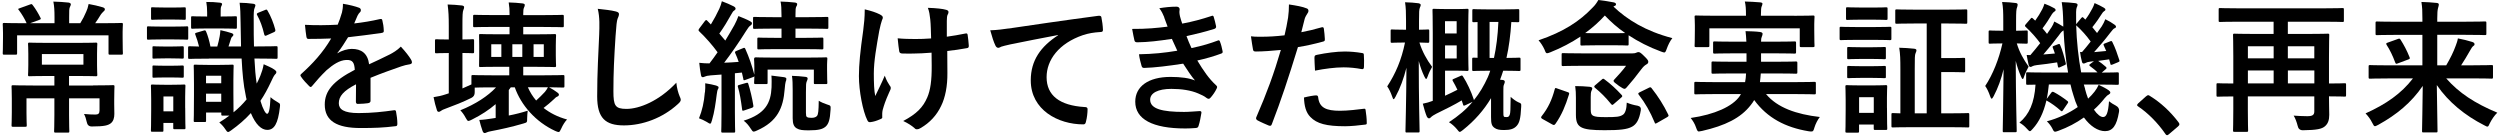 <svg width="562" height="31" fill="none" xmlns="http://www.w3.org/2000/svg"><g clip-path="url(#a)"><path d="M6.785 5.22H12.255V3.91C12.255 2.34 12.195 1.41 11.995 0.36C13.175 0.39 14.335 0.46 15.415 0.58C15.705 0.61 15.925 0.8 15.925 0.93C15.925 1.19 15.795 1.38 15.705 1.6C15.545 1.98 15.545 2.43 15.545 3.84V5.22H18.045C18.625 4.29 19.005 3.52 19.385 2.63C19.605 2.18 19.765 1.67 19.925 0.9C20.985 1.09 22.165 1.35 23.095 1.64C23.385 1.74 23.575 1.86 23.575 2.09C23.575 2.32 23.415 2.47 23.225 2.63C23.005 2.85 22.805 3.05 22.645 3.3C22.165 4.07 21.845 4.61 21.395 5.22H23.055C26.035 5.22 27.085 5.16 27.275 5.16C27.595 5.16 27.625 5.19 27.625 5.51C27.625 5.7 27.565 6.28 27.565 7.14V8.39C27.565 11.21 27.625 11.75 27.625 11.94C27.625 12.26 27.595 12.29 27.275 12.29H24.775C24.425 12.29 24.395 12.26 24.395 11.94V7.94H3.845V11.91C3.845 12.26 3.815 12.29 3.495 12.29H0.965C0.645 12.29 0.615 12.26 0.615 11.91C0.615 11.72 0.675 11.21 0.675 8.39V7.4C0.675 6.28 0.615 5.7 0.615 5.51C0.615 5.19 0.645 5.16 0.965 5.16C1.185 5.16 2.245 5.22 5.185 5.22H5.985C5.565 4.26 4.895 3.14 4.285 2.34C4.155 2.18 4.095 2.12 4.095 2.05C4.095 1.95 4.225 1.92 4.475 1.83L6.775 1C7.155 0.87 7.155 0.9 7.385 1.19C8.025 2.02 8.665 3.11 9.085 3.97C9.245 4.26 9.215 4.32 8.795 4.48L6.775 5.22H6.785ZM20.935 19.2C24.075 19.2 25.195 19.14 25.355 19.14C25.705 19.14 25.735 19.17 25.735 19.49C25.735 19.68 25.675 20.58 25.675 22.47V23.37C25.675 24.2 25.705 24.94 25.705 25.61C25.705 26.44 25.515 27.21 24.935 27.69C24.325 28.17 23.525 28.43 20.675 28.43C20.015 28.45 19.622 28.11 19.495 27.41C19.365 26.77 19.175 26.16 18.885 25.62C19.905 25.72 20.705 25.75 21.445 25.75C22.085 25.75 22.375 25.53 22.375 24.82V22.1H15.525V25.88C15.525 28.22 15.585 29.3 15.585 29.46C15.585 29.78 15.555 29.81 15.235 29.81H12.515C12.195 29.81 12.165 29.78 12.165 29.46C12.165 29.27 12.225 28.21 12.225 25.88V22.1H5.955V25.4C5.955 27.13 6.015 27.93 6.015 28.12C6.015 28.47 5.985 28.5 5.665 28.5H2.945C2.625 28.5 2.595 28.47 2.595 28.12C2.595 27.93 2.655 27.1 2.655 25.21V22.2C2.655 20.41 2.595 19.7 2.595 19.51C2.595 19.19 2.625 19.16 2.945 19.16C3.135 19.16 4.255 19.22 7.395 19.22H12.225V17.08H10.685C7.835 17.08 6.845 17.14 6.655 17.14C6.335 17.14 6.305 17.11 6.305 16.79C6.305 16.6 6.365 16.05 6.365 14.61V12.11C6.365 10.64 6.305 10.16 6.305 9.93C6.305 9.61 6.335 9.58 6.655 9.58C6.845 9.58 7.835 9.64 10.685 9.64H17.465C20.315 9.64 21.305 9.58 21.525 9.58C21.845 9.58 21.875 9.61 21.875 9.93C21.875 10.12 21.815 10.63 21.815 12.11V14.61C21.815 16.05 21.875 16.59 21.875 16.79C21.875 17.11 21.845 17.14 21.525 17.14C21.305 17.14 20.305 17.08 17.465 17.08H15.515V19.22H20.925L20.935 19.2ZM18.755 12.16H9.415V14.53H18.755V12.16Z" fill="black"/><path d="M38.825 5.98C41.065 5.98 41.835 5.92 41.995 5.92C42.285 5.92 42.315 5.95 42.315 6.27V8.54C42.315 8.89 42.285 8.92 41.995 8.92C41.835 8.92 41.065 8.86 38.825 8.86H36.525C34.255 8.86 33.545 8.92 33.355 8.92C33.065 8.92 33.035 8.89 33.035 8.54V6.27C33.035 5.95 33.065 5.92 33.355 5.92C33.545 5.92 34.255 5.98 36.525 5.98H38.825ZM41.635 24.25C41.635 27.8 41.695 28.5 41.695 28.7C41.695 29.02 41.665 29.05 41.345 29.05H39.295C38.975 29.05 38.945 29.02 38.945 28.7V27.64H36.735V29.3C36.735 29.59 36.705 29.62 36.385 29.62H34.305C33.955 29.62 33.925 29.59 33.925 29.3C33.925 29.08 33.985 28.34 33.985 24.63V22.36C33.985 20.34 33.925 19.58 33.925 19.35C33.925 19.03 33.955 19 34.305 19C34.495 19 35.165 19.06 37.215 19.06H38.395C40.445 19.06 41.115 19 41.335 19C41.655 19 41.685 19.03 41.685 19.35C41.685 19.54 41.625 20.31 41.625 21.81V24.24L41.635 24.25ZM38.725 1.7C40.615 1.7 41.225 1.64 41.415 1.64C41.735 1.64 41.765 1.67 41.765 1.99V4.1C41.765 4.42 41.735 4.45 41.415 4.45C41.225 4.45 40.615 4.39 38.725 4.39H36.995C35.075 4.39 34.465 4.45 34.275 4.45C33.985 4.45 33.955 4.42 33.955 4.1V1.98C33.955 1.66 33.985 1.63 34.275 1.63C34.465 1.63 35.075 1.69 36.995 1.69H38.725V1.7ZM38.435 10.46C40.225 10.46 40.775 10.4 40.935 10.4C41.285 10.4 41.315 10.43 41.315 10.75V12.83C41.315 13.15 41.285 13.18 40.935 13.18C40.775 13.18 40.235 13.12 38.435 13.12H37.125C35.305 13.12 34.755 13.18 34.595 13.18C34.275 13.18 34.275 13.15 34.275 12.83V10.75C34.275 10.43 34.275 10.4 34.595 10.4C34.755 10.4 35.295 10.46 37.125 10.46H38.435ZM38.435 14.78C40.225 14.78 40.775 14.72 40.935 14.72C41.285 14.72 41.315 14.75 41.315 15.07V17.12C41.315 17.44 41.285 17.47 40.935 17.47C40.775 17.47 40.235 17.41 38.435 17.41H37.125C35.305 17.41 34.755 17.47 34.595 17.47C34.275 17.47 34.275 17.44 34.275 17.12V15.07C34.275 14.75 34.275 14.72 34.595 14.72C34.755 14.72 35.295 14.78 37.125 14.78H38.435ZM36.745 21.69V25.02H38.955V21.69H36.745ZM47.015 13.18C43.915 13.18 42.855 13.24 42.665 13.24C42.315 13.24 42.285 13.21 42.285 12.89V10.78C42.285 10.43 42.315 10.4 42.665 10.4C42.795 10.4 43.365 10.43 44.745 10.46C44.525 9.56 44.205 8.51 43.915 7.8C43.785 7.48 43.855 7.45 44.265 7.32L45.805 6.87C46.155 6.77 46.185 6.81 46.345 7.13C46.695 7.93 47.085 9.27 47.305 10.46H48.845C49.065 9.69 49.265 8.86 49.385 8.16C49.445 7.78 49.515 7.36 49.545 6.78C50.445 6.97 51.435 7.23 52.075 7.45C52.295 7.55 52.455 7.61 52.455 7.8C52.455 8.02 52.355 8.12 52.265 8.18C52.135 8.28 52.005 8.44 51.945 8.66L51.365 10.45H54.185L54.085 5.07C54.055 2.93 54.025 1.97 53.865 0.62C55.045 0.65 55.755 0.68 56.875 0.84C57.165 0.87 57.415 1 57.415 1.16C57.415 1.42 57.285 1.61 57.225 1.83C57.065 2.21 57.005 2.79 57.035 4.97C57.035 6.95 57.035 8.78 57.095 10.44H57.675C60.775 10.44 61.865 10.38 62.055 10.38C62.375 10.38 62.405 10.41 62.405 10.76V12.87C62.405 13.19 62.375 13.22 62.055 13.22C61.865 13.22 60.775 13.16 57.675 13.16H57.195C57.295 15.34 57.455 17.19 57.705 18.79C57.995 18.25 58.285 17.64 58.535 17C58.855 16.2 59.115 15.4 59.275 14.44C60.015 14.79 61.065 15.18 61.705 15.66C61.995 15.88 62.125 16.01 62.125 16.2C62.125 16.46 61.995 16.58 61.745 16.84C61.555 17.06 61.205 17.77 60.915 18.41C60.175 19.98 59.415 21.39 58.545 22.67C59.125 24.62 59.725 25.58 60.045 25.58C60.395 25.58 60.685 24.81 60.815 21.84C61.265 22.26 61.875 22.67 62.445 22.99C63.025 23.31 62.985 23.41 62.925 24.05C62.505 27.86 61.615 29.2 60.075 29.2C58.765 29.2 57.455 27.98 56.395 25.42C55.115 26.83 53.645 28.11 51.945 29.32C51.625 29.54 51.435 29.67 51.275 29.67C51.055 29.67 50.925 29.45 50.635 29.03C50.255 28.42 49.645 27.81 49.295 27.53C50.095 27.02 50.865 26.54 51.565 25.99H50.095C49.775 25.99 49.745 25.96 49.745 25.64V25.29H46.325V27.08C46.325 27.4 46.295 27.43 45.975 27.43H43.895C43.575 27.43 43.545 27.4 43.545 27.08C43.545 26.89 43.605 26.02 43.605 21.35V18.82C43.605 16.04 43.545 15.11 43.545 14.88C43.545 14.56 43.575 14.53 43.895 14.53C44.115 14.53 44.725 14.59 46.645 14.59H49.425C51.345 14.59 51.985 14.53 52.175 14.53C52.495 14.53 52.525 14.56 52.525 14.88C52.525 15.07 52.465 15.97 52.465 18.02V20.9C52.465 23.43 52.495 24.68 52.495 25.25C53.615 24.35 54.575 23.39 55.435 22.34C55.335 22.02 55.275 21.67 55.215 21.32C54.735 19.14 54.475 16.42 54.315 13.16H47.015V13.18ZM46.345 6.4C44.135 6.4 43.465 6.46 43.275 6.46C42.985 6.46 42.955 6.43 42.955 6.08V4C42.955 3.68 42.985 3.65 43.275 3.65C43.465 3.65 44.135 3.71 46.345 3.71H46.565V2.81C46.565 1.91 46.505 1.18 46.375 0.44C47.525 0.44 48.355 0.47 49.415 0.6C49.735 0.63 49.925 0.76 49.925 0.89C49.925 1.11 49.795 1.27 49.705 1.5C49.605 1.76 49.605 2.14 49.605 2.81V3.71H49.865C52.075 3.71 52.745 3.65 52.905 3.65C53.225 3.65 53.255 3.68 53.255 4V6.08C53.255 6.43 53.225 6.46 52.905 6.46C52.745 6.46 52.075 6.4 49.865 6.4H46.345ZM46.315 18.72H49.735V17.02H46.315V18.72ZM49.735 22.88V21.06H46.315V22.88H49.735ZM60.005 7.94C59.625 8.1 59.495 8.1 59.395 7.72C59.015 6.06 58.465 4.58 57.825 3.43C57.665 3.14 57.695 3.01 58.085 2.85L59.525 2.27C59.905 2.11 59.945 2.08 60.135 2.37C60.905 3.65 61.515 5.28 61.865 6.59C61.965 6.91 61.895 7.1 61.575 7.23L60.005 7.93V7.94Z" fill="black"/><path d="M83.305 22.62C83.305 22.97 83.115 23.13 82.695 23.2C82.275 23.26 81.315 23.36 80.425 23.36C80.135 23.36 80.005 23.17 80.005 22.85C80.005 21.7 80.005 20.1 80.035 18.95C77.185 20.42 76.165 21.67 76.165 23.21C76.165 24.55 77.255 25.42 80.615 25.42C83.555 25.42 86.115 25.13 88.585 24.78C88.875 24.75 89.005 24.84 89.035 25.13C89.195 25.87 89.325 26.99 89.325 27.75C89.355 28.13 89.225 28.36 88.975 28.36C86.225 28.71 84.145 28.78 81.035 28.78C75.785 28.78 73.005 27.21 73.005 23.5C73.005 20.43 74.925 18.19 79.755 15.69C79.655 14.06 79.275 13.42 77.835 13.48C76.335 13.54 74.895 14.5 73.415 15.78C72.035 17.12 71.235 18.05 70.215 19.27C70.055 19.46 69.955 19.56 69.835 19.56C69.735 19.56 69.615 19.46 69.485 19.34C69.035 18.89 68.075 17.9 67.665 17.23C67.565 17.1 67.535 17.01 67.535 16.94C67.535 16.81 67.595 16.72 67.755 16.59C70.215 14.38 72.585 11.85 74.445 8.65C72.945 8.71 71.215 8.75 69.325 8.75C69.035 8.75 68.945 8.59 68.875 8.24C68.775 7.73 68.655 6.54 68.555 5.58C70.985 5.71 73.485 5.68 75.915 5.55C76.265 4.69 76.555 3.92 76.875 2.8C77.005 2.26 77.095 1.71 77.095 0.85C78.505 1.07 79.915 1.43 80.745 1.75C81.005 1.85 81.125 2.07 81.125 2.29C81.125 2.45 81.065 2.64 80.905 2.77C80.715 2.93 80.525 3.22 80.365 3.54C80.175 3.99 80.015 4.4 79.625 5.27C81.575 5.05 83.525 4.73 85.445 4.28C85.795 4.22 85.895 4.31 85.955 4.6C86.115 5.24 86.245 5.98 86.275 6.9C86.305 7.22 86.175 7.35 85.735 7.41C83.335 7.76 80.585 8.11 78.245 8.37C77.505 9.55 76.805 10.74 75.845 11.92L75.875 11.98C76.895 11.31 78.215 10.99 79.075 10.99C81.185 10.99 82.655 11.95 82.975 14.45C84.225 13.87 86.045 13.04 87.675 12.21C88.285 11.89 89.305 11.31 90.105 10.48C91.165 11.6 91.995 12.72 92.345 13.3C92.535 13.59 92.605 13.81 92.605 14C92.605 14.26 92.445 14.38 92.125 14.45C91.455 14.55 90.815 14.71 90.175 14.93C88.095 15.67 86.015 16.37 83.295 17.49V22.64L83.305 22.62Z" fill="black"/><path d="M122.115 16.93C125.255 16.93 126.335 16.87 126.535 16.87C126.855 16.87 126.885 16.9 126.885 17.22V19.33C126.885 19.65 126.855 19.68 126.535 19.68C126.375 19.68 125.575 19.65 123.435 19.62C124.135 20 124.775 20.39 125.355 20.84C125.515 20.97 125.645 21.1 125.645 21.26C125.645 21.48 125.515 21.61 125.295 21.71C125.035 21.81 124.875 21.93 124.435 22.38C123.735 23.05 123.055 23.6 122.195 24.27C123.635 25.39 125.365 26.29 127.475 26.86C127.025 27.31 126.515 28.11 126.165 28.91C125.905 29.45 125.815 29.68 125.555 29.68C125.395 29.68 125.175 29.58 124.785 29.42C120.405 27.4 117.105 23.6 115.725 19.63H114.825C114.665 19.82 114.535 20.05 114.375 20.24V25.97C115.875 25.68 117.355 25.3 118.635 24.88C118.575 25.39 118.505 25.97 118.505 26.58C118.505 27.54 118.505 27.51 117.675 27.76C115.085 28.53 112.455 29.1 110.535 29.46C110.025 29.56 109.605 29.65 109.445 29.75C109.255 29.85 109.125 29.91 108.935 29.91C108.745 29.91 108.585 29.72 108.485 29.46C108.195 28.66 107.975 27.86 107.745 26.96C108.705 26.93 109.765 26.77 110.595 26.64C110.855 26.61 111.135 26.54 111.425 26.51V23.41C109.925 24.69 108.195 25.84 106.115 26.87C105.735 27.06 105.475 27.19 105.315 27.19C105.095 27.19 104.965 27 104.705 26.52C104.355 25.85 103.965 25.3 103.485 24.79C106.905 23.41 109.655 21.62 111.515 19.64H110.775C108.475 19.64 107.255 19.67 106.715 19.7V20.72C106.735 21.32 106.488 21.747 105.975 22C104.115 22.93 102.135 23.7 100.155 24.43C99.615 24.62 99.355 24.75 99.195 24.88C99.005 25.01 98.815 25.14 98.655 25.14C98.465 25.14 98.305 25.08 98.205 24.72C97.915 23.89 97.695 22.96 97.465 21.84C98.525 21.68 99.255 21.52 100.215 21.2C100.435 21.14 100.665 21.07 100.885 20.98V11.92H100.825C98.875 11.92 98.295 11.98 98.135 11.98C97.815 11.98 97.785 11.95 97.785 11.6V9.2C97.785 8.85 97.815 8.82 98.135 8.82C98.295 8.82 98.875 8.88 100.825 8.88H100.885V5.87C100.885 3.6 100.825 2.61 100.625 1.01C101.805 1.04 102.735 1.11 103.825 1.23C104.145 1.26 104.335 1.42 104.335 1.58C104.335 1.8 104.275 2 104.175 2.22C103.985 2.64 103.955 3.44 103.955 5.8V8.87C105.555 8.87 106.035 8.81 106.225 8.81C106.545 8.81 106.575 8.84 106.575 9.19V11.59C106.575 11.94 106.545 11.97 106.225 11.97C106.035 11.97 105.555 11.91 103.955 11.91V19.88C104.625 19.59 105.295 19.3 105.975 18.98V17.22C105.975 16.9 106.005 16.87 106.325 16.87C106.515 16.87 107.605 16.93 110.775 16.93H114.485V15.01H112.305C109.295 15.01 108.245 15.07 108.015 15.07C107.695 15.07 107.695 15.04 107.695 14.69C107.695 14.5 107.725 13.95 107.725 12.48V10.24C107.725 8.77 107.695 8.22 107.695 8C107.695 7.68 107.695 7.65 108.015 7.65C108.235 7.65 109.295 7.71 112.305 7.71H114.545V6.05H111.085C107.945 6.05 106.895 6.11 106.705 6.11C106.385 6.11 106.355 6.08 106.355 5.76V3.71C106.355 3.36 106.385 3.33 106.705 3.33C106.895 3.33 107.955 3.39 111.085 3.39H114.545V3.01C114.545 2.21 114.515 1.54 114.355 0.55C115.505 0.58 116.465 0.65 117.495 0.77C117.785 0.8 117.975 0.96 117.975 1.09C117.975 1.31 117.915 1.47 117.815 1.67C117.655 2.02 117.625 2.34 117.625 3.05V3.4H121.975C125.115 3.4 126.195 3.34 126.395 3.34C126.715 3.34 126.745 3.37 126.745 3.72V5.77C126.745 6.09 126.715 6.12 126.395 6.12C126.205 6.12 125.115 6.06 121.975 6.06H117.625V7.72H120.405C123.445 7.72 124.465 7.66 124.655 7.66C124.975 7.66 125.005 7.69 125.005 8.01C125.005 8.2 124.945 8.78 124.945 10.25V12.49C124.945 13.96 125.005 14.51 125.005 14.7C125.005 15.05 124.975 15.08 124.655 15.08C124.465 15.08 123.435 15.02 120.405 15.02H117.625V16.94H122.105L122.115 16.93ZM110.435 9.95V12.8H112.705V9.95H110.435ZM117.415 12.8V9.95H115.175V12.8H117.415ZM118.665 19.62C119.145 20.71 119.755 21.7 120.525 22.6C121.225 21.96 121.865 21.35 122.475 20.68C122.765 20.33 122.985 20.01 123.175 19.62H118.665ZM122.245 12.8V9.95H119.945V12.8H122.245Z" fill="black"/><path d="M138.375 2.56C138.915 2.69 139.145 2.85 139.145 3.17C139.145 3.52 138.955 3.91 138.825 4.23C138.665 4.68 138.535 5.67 138.375 8.13C138.055 13.06 137.895 16.32 137.895 20.51C137.895 23.74 138.275 24.48 140.835 24.48C143.685 24.48 148.135 22.75 152.035 18.59C152.165 19.81 152.455 20.86 152.775 21.63C152.935 21.98 153.035 22.21 153.035 22.4C153.035 22.69 152.905 22.94 152.395 23.39C148.935 26.56 144.425 28.19 140.265 28.19C136.105 28.19 134.245 26.56 134.245 21.66C134.245 16.28 134.535 11.68 134.695 7.84C134.755 5.95 134.855 3.9 134.375 1.98C135.845 2.14 137.385 2.3 138.375 2.56Z" fill="black"/><path d="M159.655 16.96C159.115 16.99 158.695 17.09 158.435 17.22C158.245 17.32 158.145 17.35 157.955 17.35C157.735 17.35 157.635 17.16 157.575 16.84C157.415 16.01 157.285 15.14 157.195 14.12C158.055 14.22 158.735 14.25 159.495 14.25C160.135 13.42 160.745 12.59 161.315 11.75C160.095 10.09 158.695 8.49 157.185 7.05C157.055 6.92 157.025 6.83 157.025 6.76C157.025 6.63 157.125 6.54 157.245 6.34L158.425 4.77C158.685 4.45 158.775 4.42 159.005 4.67L159.805 5.5C160.475 4.41 161.145 3.16 161.695 1.98C161.985 1.34 162.115 0.92 162.275 0.28C163.205 0.63 164.165 1.02 164.935 1.43C165.225 1.59 165.355 1.75 165.355 1.94C165.355 2.13 165.225 2.26 165.065 2.36C164.805 2.52 164.685 2.71 164.455 3.13C163.525 4.79 162.755 6.07 161.705 7.55L163.045 9.12C163.745 7.97 164.425 6.82 165.095 5.63C165.445 4.96 165.735 4.35 165.995 3.61C166.855 3.96 167.885 4.35 168.655 4.79C168.945 4.95 169.035 5.05 169.035 5.24C169.035 5.46 168.935 5.59 168.685 5.75C168.365 5.97 168.175 6.26 167.695 7C166.035 9.66 164.305 12.12 162.795 14.1C163.855 14.07 164.935 14 166.055 13.91C165.835 13.24 165.575 12.6 165.285 11.96C165.155 11.67 165.225 11.58 165.605 11.42L167.075 10.81C167.295 10.71 167.425 10.71 167.555 11C168.415 12.92 169.055 14.81 169.575 16.79V14.87C169.575 14.01 169.515 13.56 169.515 13.4C169.515 13.08 169.545 12.89 169.895 12.89C170.085 12.89 171.115 12.95 174.025 12.95H181.445C184.385 12.95 185.415 12.89 185.635 12.89C185.955 12.89 185.985 12.92 185.985 13.24C185.985 13.43 185.925 13.85 185.925 14.52V15.64C185.925 17.97 185.985 18.36 185.985 18.55C185.985 18.87 185.955 18.9 185.635 18.9H183.305C182.955 18.9 182.955 18.87 182.955 18.55V15.64H172.555V18.55C172.555 18.87 172.525 18.9 172.205 18.9H169.905C169.555 18.9 169.525 18.87 169.525 18.55C169.525 18.39 169.555 18.13 169.585 17.14C169.525 17.24 169.395 17.3 169.205 17.36L167.635 17.94C167.185 18.1 167.125 18.1 167.095 17.72L166.775 16.31C166.235 16.37 165.715 16.44 165.205 16.47V25.27C165.205 28.21 165.265 29.3 165.265 29.46C165.265 29.78 165.235 29.81 164.915 29.81H162.485C162.165 29.81 162.135 29.78 162.135 29.46C162.135 29.27 162.195 28.21 162.195 25.27V16.76L159.665 16.95L159.655 16.96ZM158.475 20.77C158.535 20.07 158.575 19.49 158.535 18.72C159.495 18.88 160.355 19.04 160.995 19.23C161.375 19.36 161.535 19.49 161.535 19.61C161.535 19.8 161.505 19.9 161.375 20.09C161.275 20.25 161.185 20.73 161.115 21.27C160.895 23.03 160.605 25.21 160.055 27.03C159.895 27.54 159.835 27.8 159.635 27.8C159.475 27.8 159.255 27.64 158.895 27.42C158.475 27.16 157.555 26.72 157.135 26.59C157.835 24.89 158.285 22.94 158.445 20.77H158.475ZM167.685 18.66C168.065 18.56 168.135 18.56 168.225 18.88C168.605 20.06 169.125 22.18 169.345 23.68C169.375 24 169.405 24.1 168.965 24.26L167.365 24.8C166.915 24.96 166.855 24.93 166.825 24.58C166.565 22.6 166.285 20.84 165.895 19.59C165.795 19.27 165.835 19.17 166.215 19.08L167.685 18.66ZM173.445 19.65C173.445 18.82 173.505 17.99 173.415 16.99C174.405 17.12 175.335 17.21 176.195 17.34C176.575 17.4 176.775 17.5 176.775 17.72C176.775 17.98 176.715 18.17 176.615 18.39C176.555 18.61 176.455 19.19 176.395 20.05C176.075 24.27 174.765 27.31 170.185 29.33C169.835 29.49 169.605 29.59 169.445 29.59C169.185 29.59 169.065 29.37 168.745 28.89C168.295 28.19 167.815 27.61 167.175 27.13C172.105 25.59 173.285 23.1 173.445 19.64V19.65ZM174.505 11.04C171.685 11.04 170.765 11.1 170.565 11.1C170.275 11.1 170.245 11.07 170.245 10.75V8.8C170.245 8.48 170.275 8.45 170.565 8.45C170.755 8.45 171.685 8.51 174.505 8.51H175.685V6.43H173.795C170.815 6.43 169.825 6.49 169.635 6.49C169.315 6.49 169.285 6.46 169.285 6.14V4.12C169.285 3.83 169.315 3.8 169.635 3.8C169.825 3.8 170.815 3.86 173.795 3.86H175.685V3.64C175.685 2.1 175.625 0.95 175.465 0.35C176.645 0.38 177.575 0.45 178.695 0.57C179.015 0.6 179.205 0.76 179.205 0.89C179.205 1.15 179.105 1.34 178.985 1.53C178.855 1.82 178.825 2.17 178.825 3.32V3.86H181.705C184.645 3.86 185.675 3.8 185.865 3.8C186.185 3.8 186.215 3.83 186.215 4.12V6.14C186.215 6.46 186.185 6.49 185.865 6.49C185.675 6.49 184.645 6.43 181.705 6.43H178.825V8.51H180.805C183.585 8.51 184.545 8.45 184.745 8.45C185.065 8.45 185.095 8.48 185.095 8.8V10.75C185.095 11.07 185.065 11.1 184.745 11.1C184.555 11.1 183.595 11.04 180.805 11.04H174.505ZM181.185 25.47C181.185 25.95 181.215 26.17 181.405 26.3C181.595 26.43 181.885 26.49 182.425 26.49C183.065 26.49 183.485 26.3 183.675 26.04C183.935 25.69 184.025 24.98 184.055 22.65C184.565 22.97 185.305 23.29 185.915 23.48C186.775 23.74 186.745 23.77 186.715 24.6C186.585 26.97 186.265 27.83 185.625 28.44C184.955 29.02 184.085 29.3 181.815 29.3C180.505 29.3 179.735 29.24 179.095 28.85C178.515 28.5 178.195 27.92 178.195 26.58V20.28C178.195 18.84 178.165 17.94 178.035 17.05C179.095 17.08 179.985 17.15 181.015 17.27C181.365 17.3 181.555 17.43 181.555 17.62C181.555 17.91 181.455 18.04 181.335 18.36C181.205 18.71 181.175 18.97 181.175 20.76V25.46L181.185 25.47Z" fill="black"/><path d="M198.345 26.33C198.345 26.55 198.245 26.65 197.925 26.78C196.965 27.2 196.385 27.36 195.715 27.45C195.335 27.51 195.175 27.42 194.975 27.03C193.955 24.98 193.085 20.44 193.085 17.11C193.085 14.52 193.375 11.57 194.045 6.87C194.235 5.4 194.395 3.96 194.395 2.1C195.865 2.45 196.925 2.8 197.755 3.22C198.265 3.48 198.455 3.7 198.455 3.92C198.455 4.05 198.455 4.21 198.265 4.56C198.105 4.98 197.885 5.84 197.655 6.93C197.045 10.39 196.435 13.71 196.435 16.53C196.435 18.58 196.495 20.4 196.755 21.59C197.555 19.89 198.135 18.81 198.895 17.01C199.345 18.23 199.635 18.64 199.955 19.15C200.145 19.37 200.245 19.57 200.245 19.76C200.245 19.98 200.185 20.18 199.865 20.82C199.005 22.74 198.745 23.6 198.425 24.72C198.365 24.98 198.325 25.33 198.325 25.55V26.32L198.345 26.33ZM209.415 11.84C207.715 11.97 206.505 12.03 205.575 12.03C204.905 12.06 204.075 12.06 202.885 12.03C202.435 12.03 202.185 11.87 202.145 11.52C202.015 10.88 201.955 10.02 201.795 8.61C202.975 8.74 204.575 8.77 205.765 8.77C206.665 8.77 208.165 8.74 209.315 8.64C209.255 7.04 209.255 5.6 209.125 4.38C208.995 3.26 208.905 2.62 208.585 1.76C210.475 1.82 211.975 1.98 212.715 2.21C213.065 2.31 213.225 2.47 213.225 2.72C213.225 2.94 213.125 3.14 213.005 3.36C212.905 3.55 212.845 4.06 212.845 4.7V8.25C214.225 8.06 215.595 7.83 216.945 7.55C217.325 7.45 217.485 7.52 217.525 7.84C217.655 8.64 217.715 9.41 217.785 10.24C217.815 10.66 217.655 10.78 217.365 10.82C215.825 11.11 214.425 11.3 212.945 11.46L212.975 16.39C213.005 19.37 212.495 21.93 211.565 23.81C210.575 25.92 208.975 27.62 206.985 28.77C206.635 28.99 206.405 29.06 206.185 29.06C205.925 29.06 205.805 29.06 205.545 28.77C204.965 28.26 204.135 27.71 203.045 27.2C206.055 25.6 207.495 24.13 208.455 21.89C209.155 20.26 209.475 18.08 209.445 14.75L209.415 11.84Z" fill="black"/><path d="M237.865 7.87C233.965 8.61 230.535 9.28 227.115 9.98C225.895 10.27 225.575 10.33 225.095 10.49C224.875 10.59 224.645 10.75 224.395 10.75C224.175 10.75 223.915 10.56 223.785 10.27C223.365 9.41 223.015 8.29 222.605 6.81C224.235 6.75 225.195 6.62 227.695 6.27C231.635 5.69 238.675 4.64 246.925 3.55C247.405 3.49 247.565 3.68 247.595 3.9C247.755 4.64 247.915 5.82 247.945 6.72C247.945 7.1 247.755 7.2 247.335 7.2C245.835 7.3 244.805 7.46 243.435 7.9C237.995 9.76 235.275 13.5 235.275 17.34C235.275 21.47 238.215 23.71 243.785 24.06C244.295 24.06 244.485 24.19 244.485 24.54C244.485 25.37 244.355 26.49 244.135 27.29C244.035 27.77 243.915 27.96 243.525 27.96C237.895 27.96 231.715 24.73 231.715 18.07C231.715 13.53 233.985 10.45 237.855 7.93V7.87H237.865Z" fill="black"/><path d="M261.735 3.9C261.445 3.2 261.155 2.56 260.615 1.85C261.895 1.63 263.205 1.5 264.485 1.5C264.935 1.5 265.185 1.76 265.185 2.08C265.185 2.27 265.125 2.5 265.125 2.69C265.125 2.98 265.185 3.3 265.255 3.65C265.475 4.48 265.575 4.77 265.765 5.31C268.265 4.83 270.025 4.35 272.295 3.61C272.585 3.48 272.745 3.51 272.835 3.77C273.025 4.38 273.255 5.27 273.375 5.91C273.435 6.23 273.215 6.42 272.995 6.49C270.855 7.16 268.895 7.64 266.725 8.12C267.015 8.92 267.425 9.91 267.845 10.81C270.435 10.27 272.135 9.72 273.665 9.15C273.985 8.99 274.145 9.05 274.245 9.34C274.535 10.08 274.665 10.68 274.825 11.45C274.885 11.74 274.885 11.9 274.565 12.03C272.965 12.64 270.945 13.21 269.155 13.6C270.535 15.9 271.775 17.7 273.345 19.14C273.665 19.43 273.665 19.56 273.505 19.91C273.155 20.65 272.705 21.29 272.195 21.89C272.005 22.11 271.875 22.21 271.685 22.21C271.555 22.21 271.425 22.15 271.235 22.02C270.725 21.6 270.085 21.32 269.345 21C267.715 20.3 265.605 19.98 263.325 19.98C260.315 19.98 258.555 20.91 258.555 22.41C258.555 24.49 261.275 25.16 266.175 25.16C267.355 25.16 268.545 25.03 269.695 24.97C270.015 24.97 270.115 25.13 270.075 25.39C269.945 26.19 269.725 27.44 269.435 28.3C269.335 28.62 269.215 28.75 268.765 28.78C268.025 28.84 267.265 28.88 266.465 28.88C259.105 28.88 255.205 26.8 255.205 22.86C255.205 19.44 258.145 17.29 263.135 17.29C265.475 17.29 267.355 17.55 268.635 18.09C267.895 17.23 266.845 15.69 265.975 14.31C262.675 14.82 259.545 15.21 257.205 15.27C256.855 15.27 256.725 15.14 256.625 14.82C256.435 14.18 256.145 13.09 256.045 12.2C259.245 12.14 261.805 11.88 264.655 11.4C264.335 10.73 263.855 9.64 263.435 8.74C260.495 9.19 258.125 9.48 255.655 9.51C255.275 9.51 255.075 9.38 255.015 9.06C254.915 8.71 254.695 7.52 254.505 6.5C257.645 6.53 260.205 6.28 262.475 5.99C262.215 5.25 262.025 4.71 261.705 3.91L261.735 3.9Z" fill="black"/><path d="M297.095 6.14C297.445 6.04 297.575 6.2 297.605 6.46C297.705 7.16 297.795 8.09 297.825 8.76C297.855 9.18 297.765 9.27 297.345 9.37C295.365 9.91 293.725 10.27 291.775 10.59C289.595 17.69 287.965 22.59 285.915 27.9C285.755 28.35 285.565 28.32 285.215 28.22C284.895 28.09 283.325 27.42 282.655 27.04C282.395 26.88 282.305 26.62 282.395 26.4C284.825 20.8 286.365 16.58 287.935 11.23C286.075 11.42 283.835 11.58 282.335 11.58C281.855 11.58 281.725 11.48 281.665 11.07C281.535 10.4 281.375 9.31 281.215 8.16C281.885 8.26 282.275 8.26 283.585 8.26C285.185 8.26 286.915 8.16 288.765 7.94C289.085 6.66 289.345 5.25 289.565 3.94C289.695 2.98 289.755 2.02 289.755 1C291.455 1.26 292.765 1.48 293.785 1.9C294.045 2 294.135 2.22 294.135 2.41C294.135 2.54 294.135 2.7 293.975 2.92C293.715 3.37 293.465 3.69 293.305 4.2C292.985 5.35 292.765 6.44 292.535 7.24C293.785 7.02 295.515 6.6 297.075 6.15L297.095 6.14ZM295.845 21.44C296.165 21.44 296.295 21.57 296.325 21.89C296.585 24.23 298.145 24.9 301.225 24.9C303.015 24.9 305.325 24.61 306.605 24.45C306.865 24.42 306.955 24.48 306.985 24.74C307.115 25.57 307.245 26.66 307.245 27.52C307.275 27.9 307.245 28 306.735 28.03C305.645 28.19 303.565 28.38 302.385 28.38C298.195 28.38 296.015 27.8 294.575 26.3C293.555 25.28 293.195 23.77 293.135 21.92C294.125 21.66 295.435 21.44 295.855 21.44H295.845ZM295.495 12.96C295.495 12.51 295.595 12.42 296.075 12.32C298.095 11.9 300.455 11.58 302.315 11.58C303.565 11.58 304.935 11.71 306.055 11.9C306.505 11.96 306.595 12 306.595 12.38C306.655 13.18 306.655 14.08 306.625 14.94C306.625 15.48 306.465 15.61 306.015 15.52C304.895 15.3 303.425 15.14 302.045 15.14C300.125 15.14 297.695 15.46 295.615 15.88C295.555 14.76 295.485 13.61 295.485 12.97L295.495 12.96Z" fill="black"/><path d="M316.296 29.79C315.976 29.79 315.946 29.76 315.946 29.44C315.946 28.99 316.136 22.66 316.166 15.23C315.556 17.63 314.756 19.84 313.706 21.76C313.516 22.11 313.386 22.3 313.286 22.3C313.186 22.3 313.096 22.11 312.966 21.72C312.646 20.79 312.226 19.93 311.846 19.42C313.706 16.57 315.046 13.5 315.846 9.56H315.656C313.706 9.56 313.126 9.62 312.936 9.62C312.646 9.62 312.616 9.59 312.616 9.27V6.97C312.616 6.65 312.646 6.62 312.936 6.62C313.126 6.62 313.706 6.68 315.656 6.68H316.076V4.73C316.076 2.84 316.046 1.75 315.856 0.51C317.036 0.54 317.906 0.61 318.866 0.73C319.156 0.79 319.376 0.92 319.376 1.08C319.376 1.34 319.276 1.5 319.186 1.72C319.026 2.14 318.996 2.62 318.996 4.7V6.68C320.306 6.68 320.786 6.62 320.946 6.62C321.266 6.62 321.296 6.65 321.296 6.97V9.27C321.296 9.59 321.266 9.62 320.946 9.62C320.786 9.62 320.336 9.59 319.086 9.56C319.726 11.61 320.746 13.43 321.936 15.03C321.586 15.64 321.196 16.41 320.916 17.24C320.786 17.59 320.696 17.75 320.596 17.75C320.496 17.75 320.406 17.59 320.216 17.24C319.676 16.12 319.286 15.03 318.936 13.72C318.936 22.1 319.126 28.95 319.126 29.43C319.126 29.75 319.096 29.78 318.776 29.78H316.316L316.296 29.79ZM328.356 17.05C328.646 16.92 328.706 16.92 328.896 17.21C329.796 18.62 330.686 20.51 331.296 22.33C331.326 22.43 331.326 22.46 331.326 22.52C332.606 20.95 333.596 19.26 334.466 17.34C334.656 16.89 334.846 16.41 335.006 15.9H334.526C332.226 15.9 331.516 15.96 331.296 15.96C330.976 15.96 330.946 15.93 330.946 15.61V13.31C330.946 12.99 330.976 12.96 331.296 12.96C331.396 12.96 331.646 12.99 332.156 12.99V4.96C331.646 4.99 331.416 4.99 331.326 4.99C331.006 4.99 330.976 4.96 330.976 4.64V2.43C330.976 2.08 331.006 2.05 331.326 2.05C331.516 2.05 332.186 2.11 334.466 2.11H338.016C340.286 2.11 340.996 2.05 341.186 2.05C341.506 2.05 341.536 2.08 341.536 2.43V4.64C341.536 4.96 341.506 4.99 341.186 4.99C341.056 4.99 340.646 4.96 339.746 4.96C339.556 7.9 339.206 10.62 338.656 13.02C340.606 13.02 341.246 12.96 341.436 12.96C341.786 12.96 341.816 12.99 341.816 13.31V15.61C341.816 15.93 341.786 15.96 341.436 15.96C341.246 15.96 340.536 15.9 338.236 15.9H337.916C337.696 16.6 337.466 17.28 337.216 17.92C337.436 17.92 337.636 17.95 337.826 17.98C338.116 18.01 338.276 18.17 338.276 18.36C338.276 18.62 338.176 18.78 338.086 19.03C337.956 19.32 337.956 19.64 337.956 20.47V24.98C337.956 25.72 337.956 25.97 338.056 26.16C338.116 26.29 338.246 26.32 338.666 26.32C339.086 26.32 339.246 26.19 339.406 25.74C339.536 25.36 339.566 24.68 339.596 21.77C340.176 22.31 340.776 22.73 341.326 22.99C341.966 23.25 341.996 23.25 341.966 23.98C341.836 26.76 341.546 27.63 340.946 28.3C340.336 28.97 339.536 29.23 338.126 29.23C337.036 29.23 336.496 29.1 336.016 28.78C335.346 28.33 335.186 27.82 335.186 26.32V22.06C333.556 24.78 331.506 27.12 328.856 29.23C328.506 29.49 328.316 29.65 328.156 29.65C327.996 29.65 327.836 29.46 327.516 29.04C327.006 28.43 326.366 27.86 325.726 27.47C327.866 26.06 329.626 24.59 331.036 22.89L329.466 23.63C329.046 23.82 328.986 23.82 328.886 23.47L328.596 22.57C326.936 23.56 325.136 24.46 322.896 25.55C322.446 25.77 321.876 26.13 321.676 26.35C321.546 26.51 321.386 26.61 321.256 26.61C321.066 26.61 320.876 26.45 320.746 26.19C320.456 25.52 320.136 24.43 319.846 23.31C320.646 23.15 321.346 22.96 322.086 22.67V7.39C322.086 4.19 322.026 2.53 322.026 2.33C322.026 2.01 322.056 1.98 322.346 1.98C322.566 1.98 323.406 2.04 325.196 2.04H327.696C329.076 2.04 329.586 1.98 329.776 1.98C330.096 1.98 330.126 2.01 330.126 2.33C330.126 2.52 330.066 3.61 330.066 5.88V12.02C330.066 14.29 330.126 15.38 330.126 15.57C330.126 15.92 330.096 15.95 329.776 15.95C329.586 15.95 329.076 15.89 327.696 15.89H324.846V21.52C325.776 21.1 326.706 20.66 327.626 20.18C327.306 19.48 326.956 18.84 326.606 18.23C326.416 17.91 326.506 17.85 326.896 17.69L328.366 17.05H328.356ZM324.836 4.77V7.52H327.456V4.77H324.836ZM327.466 10.21H324.846V13.15H327.466V10.21ZM334.856 4.93V13.03H335.846C336.356 10.73 336.706 8.01 336.836 4.93H334.856Z" fill="black"/><path d="M358.825 10.18C356.525 10.18 355.815 10.24 355.625 10.24C355.305 10.24 355.275 10.21 355.275 9.89V8.23C353.255 9.57 351.015 10.76 348.525 11.75C348.175 11.88 347.945 11.97 347.785 11.97C347.525 11.97 347.435 11.75 347.205 11.14C346.825 10.31 346.345 9.6 345.865 9.06C351.525 7.14 355.145 4.74 358.025 1.7C358.565 1.19 358.985 0.58 359.305 0C360.525 0.16 361.765 0.32 362.795 0.54C363.145 0.64 363.275 0.76 363.275 0.96C363.275 1.12 363.215 1.25 362.955 1.34L362.695 1.47C365.735 4.38 369.925 7.01 375.945 8.57C375.405 9.24 374.985 10.14 374.695 10.94C374.475 11.55 374.375 11.8 374.115 11.8C373.955 11.8 373.735 11.7 373.375 11.58C370.685 10.59 368.255 9.34 366.115 7.93V9.88C366.115 10.2 366.085 10.23 365.765 10.23C365.605 10.23 364.865 10.17 362.565 10.17H358.825V10.18ZM346.755 26.75C346.375 26.53 346.375 26.37 346.565 26.11C348.035 24.25 348.865 22.46 349.505 20.06C349.605 19.71 349.665 19.74 350.085 19.9L352.385 20.7C352.765 20.83 352.805 20.89 352.705 21.24C351.935 23.74 351.075 25.82 349.695 27.8C349.435 28.15 349.315 28.18 348.925 27.96L346.745 26.74L346.755 26.75ZM366.985 12C367.405 12 367.625 11.94 367.785 11.87C368.005 11.77 368.135 11.71 368.325 11.71C368.615 11.71 368.905 11.9 369.635 12.64C370.305 13.28 370.535 13.6 370.535 13.86C370.535 14.15 370.435 14.31 370.085 14.5C369.705 14.72 369.415 14.98 368.905 15.65C367.755 17.19 366.825 18.34 365.645 19.68C365.455 19.87 365.355 19.97 365.195 19.97C364.975 19.97 364.655 19.78 363.975 19.33C363.045 18.66 362.725 18.4 362.725 18.18C362.725 18.08 362.785 17.99 362.885 17.89C363.815 16.9 364.745 15.87 365.545 14.79H355.755C352.685 14.79 351.595 14.85 351.405 14.85C351.085 14.85 351.055 14.82 351.055 14.47V12.29C351.055 11.97 351.085 11.94 351.405 11.94C351.595 11.94 352.685 12 355.755 12H366.985ZM357.605 24.73C357.605 25.37 357.705 25.79 358.115 26.01C358.625 26.27 359.365 26.33 360.995 26.33C363.335 26.33 364.135 26.27 364.835 25.79C365.345 25.47 365.665 24.51 365.695 23.07C366.465 23.39 367.235 23.61 368.155 23.77C368.709 23.897 368.942 24.237 368.855 24.79C368.505 26.93 367.865 27.93 366.905 28.47C365.755 29.11 364.055 29.27 360.695 29.27C357.975 29.27 356.345 29.11 355.445 28.6C354.705 28.18 354.265 27.54 354.265 25.82V22.01C354.265 21.02 354.235 20.25 354.105 19.35C355.165 19.35 356.405 19.41 357.365 19.51C357.785 19.57 357.945 19.7 357.945 19.86C357.945 20.05 357.885 20.18 357.785 20.37C357.625 20.69 357.595 21.11 357.595 21.81V24.72L357.605 24.73ZM362.565 7.46C364.105 7.46 364.935 7.46 365.345 7.43C363.615 6.25 362.115 4.9 360.765 3.49C359.455 4.93 357.985 6.24 356.345 7.43C356.825 7.46 357.595 7.46 358.805 7.46H362.545H362.565ZM360.075 17.89C360.205 17.76 360.295 17.7 360.395 17.7C360.495 17.7 360.555 17.73 360.715 17.86C362.095 18.88 363.275 19.97 364.525 21.32C364.625 21.45 364.685 21.51 364.685 21.61C364.685 21.71 364.625 21.8 364.425 21.96L362.795 23.37C362.635 23.5 362.535 23.59 362.445 23.59C362.355 23.59 362.255 23.49 362.125 23.33C360.975 21.92 359.825 20.77 358.575 19.75C358.445 19.65 358.385 19.56 358.385 19.46C358.385 19.36 358.445 19.27 358.605 19.14L360.075 17.89ZM370.625 19.74C370.975 19.58 371.075 19.55 371.295 19.84C372.765 21.7 373.985 23.62 375.005 25.73C375.165 26.05 375.135 26.11 374.715 26.37L372.535 27.62C372.345 27.72 372.245 27.78 372.155 27.78C372.065 27.78 371.995 27.68 371.935 27.46C370.975 25.16 369.855 23.17 368.415 21.32C368.195 21.06 368.225 20.94 368.605 20.74L370.625 19.75V19.74Z" fill="black"/><path d="M385.355 21.15C382.415 21.15 381.415 21.21 381.225 21.21C380.905 21.21 380.875 21.18 380.875 20.86V18.78C380.875 18.43 380.905 18.4 381.225 18.4C381.415 18.4 382.405 18.46 385.355 18.46H392.295C392.425 17.85 392.485 17.21 392.515 16.51H389.445C386.375 16.51 385.285 16.57 385.095 16.57C384.775 16.57 384.745 16.54 384.745 16.22V14.2C384.745 13.85 384.775 13.82 385.095 13.82C385.285 13.82 386.375 13.88 389.445 13.88H392.615V11.99H389.675C386.695 11.99 385.645 12.05 385.455 12.05C385.135 12.05 385.105 12.02 385.105 11.67V9.69C385.105 9.34 385.135 9.31 385.455 9.31C385.645 9.31 386.705 9.37 389.675 9.37H392.585C392.555 8.38 392.455 7.61 392.395 7C393.455 7.03 394.695 7.06 395.655 7.19C396.035 7.25 396.235 7.38 396.235 7.61C396.235 7.8 396.135 8.06 396.045 8.28C395.945 8.5 395.885 8.76 395.885 9.37H399.185C402.125 9.37 403.185 9.31 403.375 9.31C403.725 9.31 403.755 9.34 403.755 9.69V11.67C403.755 12.02 403.725 12.05 403.375 12.05C403.185 12.05 402.125 11.99 399.185 11.99H395.885V13.88H399.345C402.445 13.88 403.475 13.82 403.665 13.82C404.015 13.82 404.045 13.85 404.045 14.2V16.22C404.045 16.54 404.015 16.57 403.665 16.57C403.475 16.57 402.445 16.51 399.345 16.51H395.825C395.795 17.21 395.695 17.85 395.635 18.46H403.695C406.635 18.46 407.635 18.4 407.825 18.4C408.175 18.4 408.205 18.43 408.205 18.78V20.86C408.205 21.18 408.175 21.21 407.825 21.21C407.635 21.21 406.645 21.15 403.695 21.15H397.005C399.565 24.22 403.825 25.69 409.095 26.3C408.615 26.91 408.135 27.84 407.875 28.7C407.685 29.37 407.585 29.56 407.235 29.56C407.075 29.56 406.855 29.56 406.535 29.5C401.385 28.64 397.285 26.52 394.345 22.49C394.125 22.87 393.865 23.26 393.575 23.61C391.305 26.55 387.785 28.25 382.635 29.43C382.315 29.49 382.025 29.56 381.895 29.56C381.635 29.56 381.515 29.34 381.285 28.7C380.995 27.8 380.485 27.04 380.065 26.52C385.445 25.75 389.475 23.93 391.075 21.62L391.365 21.14H385.345L385.355 21.15ZM403.335 3.55C406.315 3.55 407.365 3.49 407.555 3.49C407.875 3.49 407.905 3.52 407.905 3.84C407.905 4 407.845 4.58 407.845 5.44V6.78C407.845 9.56 407.905 10.07 407.905 10.24C407.905 10.56 407.875 10.59 407.555 10.59H404.935C404.615 10.59 404.585 10.56 404.585 10.24V6.37H384.265V10.24C384.265 10.56 384.235 10.59 383.885 10.59H381.295C380.975 10.59 380.945 10.56 380.945 10.24C380.945 10.08 381.005 9.57 381.005 6.78V5.69C381.005 4.57 380.945 3.99 380.945 3.83C380.945 3.51 380.975 3.48 381.295 3.48C381.515 3.48 382.575 3.54 385.515 3.54H392.495V3.38C392.495 2 392.435 1.14 392.235 0.34C393.415 0.37 394.605 0.44 395.695 0.53C396.045 0.56 396.205 0.69 396.205 0.82C396.205 1.04 396.105 1.2 396.015 1.46C395.915 1.72 395.855 2.13 395.855 3.38V3.54H403.345L403.335 3.55Z" fill="black"/><path d="M421.415 6.08C423.845 6.08 424.645 6.02 424.835 6.02C425.155 6.02 425.185 6.05 425.185 6.37V8.64C425.185 8.99 425.155 9.02 424.835 9.02C424.645 9.02 423.845 8.96 421.415 8.96H417.285C414.855 8.96 414.055 9.02 413.865 9.02C413.575 9.02 413.545 8.99 413.545 8.64V6.37C413.545 6.05 413.575 6.02 413.865 6.02C414.055 6.02 414.855 6.08 417.285 6.08H421.415ZM424.195 24.25C424.195 27.96 424.255 28.67 424.255 28.86C424.255 29.18 424.225 29.21 423.905 29.21H421.565C421.245 29.21 421.215 29.18 421.215 28.86V28H417.915V29.47C417.915 29.79 417.885 29.82 417.565 29.82H415.225C414.875 29.82 414.845 29.79 414.845 29.47C414.845 29.25 414.905 28.51 414.905 24.64V22.5C414.905 20.48 414.845 19.72 414.845 19.49C414.845 19.17 414.875 19.14 415.225 19.14C415.415 19.14 416.085 19.2 418.135 19.2H420.955C423.035 19.2 423.675 19.14 423.895 19.14C424.215 19.14 424.245 19.17 424.245 19.49C424.245 19.68 424.185 20.48 424.185 21.95V24.25H424.195ZM421.065 1.7C423.145 1.7 423.755 1.64 423.945 1.64C424.295 1.64 424.325 1.67 424.325 1.99V4.13C424.325 4.45 424.295 4.48 423.945 4.48C423.755 4.48 423.145 4.42 421.065 4.42H418.245C416.165 4.42 415.525 4.48 415.335 4.48C415.015 4.48 414.985 4.45 414.985 4.13V1.98C414.985 1.66 415.015 1.63 415.335 1.63C415.525 1.63 416.165 1.69 418.245 1.69H421.065V1.7ZM420.875 10.62C422.825 10.62 423.375 10.56 423.565 10.56C423.915 10.56 423.945 10.59 423.945 10.91V12.96C423.945 13.28 423.915 13.31 423.565 13.31C423.375 13.31 422.825 13.25 420.875 13.25H418.315C416.365 13.25 415.785 13.31 415.595 13.31C415.275 13.31 415.245 13.28 415.245 12.96V10.91C415.245 10.59 415.275 10.56 415.595 10.56C415.785 10.56 416.365 10.62 418.315 10.62H420.875ZM420.875 14.88C422.825 14.88 423.375 14.82 423.565 14.82C423.915 14.82 423.945 14.85 423.945 15.17V17.25C423.945 17.54 423.915 17.57 423.565 17.57C423.375 17.57 422.825 17.51 420.875 17.51H418.315C416.365 17.51 415.785 17.57 415.595 17.57C415.275 17.57 415.245 17.54 415.245 17.25V15.17C415.245 14.85 415.275 14.82 415.595 14.82C415.785 14.82 416.365 14.88 418.315 14.88H420.875ZM417.925 21.85V25.37H421.225V21.85H417.925ZM430.465 5.28C427.585 5.28 426.565 5.34 426.405 5.34C426.085 5.34 426.055 5.31 426.055 4.99V2.46C426.055 2.14 426.085 2.11 426.405 2.11C426.565 2.11 427.585 2.17 430.465 2.17H437.795C440.675 2.17 441.695 2.11 441.895 2.11C442.215 2.11 442.245 2.14 442.245 2.46V4.99C442.245 5.31 442.215 5.34 441.895 5.34C441.705 5.34 440.675 5.28 437.795 5.28H436.385V13.06H438.915C440.705 13.06 441.215 13 441.415 13C441.735 13 441.765 13.03 441.765 13.35V15.91C441.765 16.23 441.735 16.26 441.415 16.26C441.225 16.26 440.715 16.2 438.915 16.2H436.385V25.48H438.115C441.125 25.48 442.175 25.42 442.375 25.42C442.665 25.42 442.695 25.45 442.695 25.77V28.3C442.695 28.62 442.665 28.65 442.375 28.65C442.185 28.65 441.125 28.59 438.115 28.59H429.765C426.725 28.59 425.735 28.65 425.545 28.65C425.225 28.65 425.195 28.62 425.195 28.3V25.77C425.195 25.45 425.225 25.42 425.545 25.42C425.675 25.42 426.125 25.45 427.205 25.48V15.56C427.205 13.35 427.175 12.17 426.945 10.73C428.165 10.76 429.155 10.83 430.305 10.95C430.625 10.98 430.815 11.11 430.815 11.27C430.815 11.56 430.715 11.72 430.625 11.94C430.435 12.32 430.435 13.16 430.435 15.49V25.47H433.125V5.28H430.465Z" fill="black"/><path d="M450.535 29.73C450.245 29.73 450.215 29.7 450.215 29.38C450.215 28.9 450.345 22.92 450.405 15.56C449.865 17.8 449.155 19.75 448.165 21.64C447.975 21.99 447.845 22.18 447.715 22.18C447.615 22.18 447.525 22.02 447.395 21.67C447.075 20.71 446.655 19.85 446.275 19.33C448.005 16.71 449.375 13.25 450.145 9.76H450.085C448.135 9.76 447.555 9.82 447.365 9.82C447.075 9.82 447.045 9.79 447.045 9.47V7.17C447.045 6.88 447.075 6.85 447.365 6.85C447.555 6.85 448.135 6.91 450.115 6.91H450.335V4.67C450.335 2.75 450.305 1.66 450.075 0.45C451.255 0.48 452.125 0.55 453.085 0.67C453.405 0.7 453.565 0.83 453.565 1.02C453.565 1.28 453.505 1.44 453.435 1.66C453.275 2.04 453.215 2.56 453.215 4.64V6.91C454.785 6.91 455.295 6.85 455.485 6.85C455.805 6.85 455.835 6.88 455.835 7.17V9.47C455.835 9.79 455.805 9.82 455.485 9.82C455.295 9.82 454.815 9.79 453.375 9.76C453.985 11.78 454.915 13.38 456.035 14.98C455.685 15.59 455.265 16.45 455.015 17.22C454.915 17.57 454.825 17.76 454.695 17.76C454.595 17.76 454.475 17.57 454.315 17.18C453.805 16.03 453.455 14.97 453.135 13.69C453.165 22.14 453.355 28.86 453.355 29.37C453.355 29.69 453.325 29.72 453.005 29.72H450.545L450.535 29.73ZM468.705 19.97C468.895 20.77 469.155 21.51 469.405 22.18C469.945 21.67 470.465 21.12 470.875 20.58C471.255 20.07 471.515 19.65 471.775 19.08C472.515 19.4 473.565 19.94 474.075 20.33C474.335 20.55 474.395 20.65 474.395 20.81C474.395 21 474.265 21.13 474.045 21.26C473.785 21.39 473.505 21.61 473.115 22.09C472.415 22.99 471.615 23.85 470.715 24.65C471.455 25.74 472.215 26.31 472.765 26.31C473.505 26.31 473.915 25.45 474.105 22.76C474.525 23.11 475.095 23.46 475.605 23.72C476.225 24.04 476.472 24.53 476.345 25.19C475.835 28.26 474.905 29.48 473.205 29.48C471.605 29.48 469.875 28.36 468.465 26.41C466.735 27.63 464.815 28.65 462.765 29.39C462.385 29.52 462.155 29.61 461.995 29.61C461.735 29.61 461.615 29.42 461.355 28.87C461.035 28.26 460.585 27.69 460.135 27.27C462.595 26.63 465.035 25.48 467.075 24.07C466.695 23.27 466.375 22.37 466.115 21.45C465.855 20.68 465.635 19.85 465.445 18.99H460.585C460.455 20.14 460.325 21.26 460.105 22.22L461.095 20.88C461.285 20.62 461.415 20.56 461.735 20.72C462.695 21.23 463.785 21.94 464.745 22.7C465.005 22.89 464.965 23.02 464.775 23.28L463.815 24.69C463.685 24.91 463.595 25.01 463.465 25.01C463.405 25.01 463.305 24.95 463.175 24.82C462.245 23.99 461.155 23.19 460.035 22.58C459.395 25.33 458.375 27.41 456.965 28.95C456.645 29.3 456.485 29.49 456.325 29.49C456.165 29.49 455.975 29.3 455.625 28.91C455.115 28.33 454.505 27.85 453.965 27.57C456.145 25.75 457.325 23.15 457.585 19.03C456.435 19.03 455.955 19.06 455.825 19.06C455.505 19.06 455.475 19.03 455.475 18.71V16.6C455.475 16.28 455.505 16.25 455.825 16.25C456.015 16.25 457.075 16.31 460.205 16.31H464.905C464.365 13.3 464.045 10.07 463.885 6.84C463.565 7 463.305 7.26 462.865 7.9C461.745 9.37 460.365 11.1 459.345 12.25L461.935 12.03C461.805 11.58 461.645 11.17 461.485 10.78C461.355 10.43 461.425 10.43 461.805 10.27L462.635 9.95C462.955 9.82 463.015 9.85 463.145 10.17C463.625 11.23 464.045 12.79 464.365 14.14C464.465 14.49 464.395 14.52 464.045 14.68L463.115 15.1C462.735 15.26 462.665 15.23 462.605 14.88L462.445 14.02C460.845 14.28 459.405 14.47 457.905 14.63C457.395 14.69 457.045 14.79 456.885 14.89C456.725 14.99 456.595 15.05 456.465 15.05C456.275 15.05 456.115 14.89 456.045 14.63C455.885 13.96 455.725 13.09 455.595 12.36C455.915 12.39 456.175 12.39 456.425 12.39C457.165 11.56 457.895 10.63 458.635 9.7C457.775 8.52 456.655 7.24 455.405 6.08C455.275 5.98 455.215 5.89 455.215 5.79C455.215 5.69 455.275 5.6 455.405 5.44L456.465 4.22C456.655 3.96 456.755 3.93 457.005 4.16L457.515 4.64C458.095 3.84 458.695 2.88 459.115 2.05C459.305 1.7 459.435 1.31 459.595 0.83C460.395 1.12 461.135 1.47 461.805 1.85C462.025 1.98 462.095 2.11 462.095 2.27C462.095 2.43 461.965 2.53 461.805 2.62C461.615 2.75 461.455 2.91 461.265 3.2C460.725 4.13 459.955 5.34 459.155 6.37C459.535 6.79 459.855 7.2 460.175 7.62L461.195 6.12C461.455 5.7 461.645 5.32 461.805 4.84C462.445 5.16 463.245 5.61 463.825 5.99V5.41C463.765 2.85 463.695 1.99 463.475 0.48C464.655 0.51 465.365 0.58 466.455 0.7C466.775 0.73 467.035 0.86 467.035 1.05C467.035 1.31 466.935 1.47 466.845 1.69C466.685 2.11 466.685 2.75 466.715 5.31V5.44L467.865 4.06C468.155 3.77 468.155 3.8 468.405 4.03L468.785 4.41C469.425 3.58 469.935 2.71 470.355 1.91C470.545 1.56 470.705 1.21 470.865 0.69C471.665 1.04 472.365 1.39 472.975 1.75C473.235 1.91 473.295 2.01 473.295 2.17C473.295 2.33 473.165 2.43 473.005 2.52C472.815 2.65 472.685 2.78 472.495 3.1C471.955 3.96 471.215 5.05 470.355 6.11C470.735 6.56 471.095 7.01 471.415 7.42C471.795 6.91 472.155 6.4 472.475 5.92C472.795 5.38 473.085 4.86 473.275 4.32C474.015 4.67 474.815 5.15 475.385 5.57C475.605 5.73 475.675 5.86 475.675 5.99C475.675 6.18 475.575 6.28 475.325 6.37C475.035 6.5 474.845 6.82 474.335 7.43C473.215 8.9 471.905 10.44 470.755 11.72C471.615 11.66 472.545 11.56 473.475 11.46L472.935 10.24C472.805 9.92 472.835 9.89 473.255 9.73L474.315 9.31C474.695 9.15 474.735 9.21 474.895 9.53C475.475 10.68 476.015 12.19 476.435 13.53C476.535 13.82 476.435 13.85 476.085 14.01L474.935 14.49C474.515 14.65 474.455 14.62 474.395 14.27L474.135 13.34L471.675 13.69C472.155 13.98 472.765 14.49 473.335 14.97C473.495 15.1 473.555 15.19 473.555 15.29C473.555 15.39 473.455 15.48 473.335 15.58L472.475 16.32C474.845 16.32 475.735 16.26 475.935 16.26C476.285 16.26 476.315 16.29 476.315 16.61V18.72C476.315 19.04 476.285 19.07 475.935 19.07C475.745 19.07 474.685 19.01 471.585 19.01H468.445L468.735 20L468.705 19.97ZM468.035 11.71C468.645 11.01 469.315 10.21 469.985 9.34C469.055 8.03 467.965 6.81 466.725 5.69C466.825 9.27 467.235 13.08 467.845 16.28H471.525C471.045 15.77 470.435 15.32 469.925 14.94C469.765 14.81 469.665 14.72 469.665 14.65C469.665 14.55 469.765 14.46 469.985 14.3L470.725 13.76L469.865 13.86C469.355 13.92 469.065 14.02 468.905 14.12C468.715 14.22 468.555 14.28 468.395 14.28C468.205 14.28 468.075 14.12 468.015 13.86C467.825 13.22 467.695 12.42 467.595 11.68L468.045 11.71H468.035Z" fill="black"/><path d="M482.435 21.66C482.655 21.44 482.815 21.4 482.915 21.4C483.015 21.4 483.135 21.43 483.335 21.59C485.705 23.06 487.815 24.98 489.705 27.45C489.895 27.71 489.925 27.8 489.925 27.93C489.925 28.09 489.865 28.22 489.605 28.44L487.655 30.1C487.435 30.29 487.305 30.39 487.205 30.39C487.045 30.39 486.915 30.33 486.755 30.07C485.055 27.61 482.885 25.43 480.705 23.96C480.515 23.83 480.415 23.74 480.415 23.64C480.415 23.54 480.475 23.45 480.635 23.26L482.425 21.66H482.435Z" fill="black"/><path d="M527.396 21.34C527.396 21.69 527.366 21.72 527.076 21.72C526.886 21.72 525.986 21.66 523.556 21.66C523.556 23.61 523.616 24.92 523.616 25.82C523.616 27 523.326 27.8 522.656 28.38C521.956 28.99 520.836 29.24 517.696 29.28C517.036 29.28 516.642 28.95 516.516 28.29C516.296 27.43 515.976 26.56 515.616 25.99C516.576 26.05 517.476 26.12 518.656 26.12C519.836 26.12 520.256 25.86 520.256 25.03V21.67H505.316V24.81C505.316 27.69 505.376 29.1 505.376 29.29C505.376 29.61 505.346 29.64 505.026 29.64H502.336C502.016 29.64 501.986 29.61 501.986 29.29C501.986 29.07 502.046 27.66 502.046 24.59V21.68C499.676 21.68 498.746 21.74 498.586 21.74C498.296 21.74 498.266 21.71 498.266 21.36V19.06C498.266 18.74 498.296 18.71 498.586 18.71C498.746 18.71 499.676 18.77 502.046 18.77V12.66C502.046 9.59 501.986 8.12 501.986 7.89C501.986 7.6 502.016 7.57 502.336 7.57C502.526 7.57 503.646 7.63 506.786 7.63H511.106V4.88H503.166C500.286 4.88 499.296 4.94 499.106 4.94C498.786 4.94 498.756 4.91 498.756 4.62V2.16C498.756 1.84 498.786 1.81 499.106 1.81C499.296 1.81 500.286 1.87 503.166 1.87H522.496C525.376 1.87 526.366 1.81 526.556 1.81C526.876 1.81 526.906 1.84 526.906 2.16V4.62C526.906 4.91 526.876 4.94 526.556 4.94C526.366 4.94 525.376 4.88 522.496 4.88H514.306V7.63H518.816C521.916 7.63 523.036 7.57 523.266 7.57C523.586 7.57 523.616 7.6 523.616 7.89C523.616 8.08 523.556 9.71 523.556 12.88V18.77C525.986 18.77 526.886 18.71 527.076 18.71C527.366 18.71 527.396 18.74 527.396 19.06V21.36V21.34ZM511.116 13.12V10.4H505.326V13.12H511.116ZM511.116 18.75V15.84H505.326V18.75H511.116ZM514.306 10.4V13.12H520.256V10.4H514.306ZM520.266 18.75V15.84H514.316V18.75H520.266Z" fill="black"/><path d="M536.875 17.63C533.995 17.63 533.005 17.69 532.815 17.69C532.495 17.69 532.465 17.66 532.465 17.31V14.98C532.465 14.66 532.495 14.63 532.815 14.63C533.005 14.63 533.995 14.69 536.875 14.69H544.555V7.84H538.665C535.595 7.84 534.565 7.9 534.375 7.9C534.055 7.9 534.025 7.87 534.025 7.55V5.18C534.025 4.86 534.055 4.83 534.375 4.83C534.565 4.83 535.595 4.89 538.665 4.89H544.555V4.22C544.555 2.36 544.525 1.72 544.335 0.44C545.485 0.47 546.675 0.54 547.795 0.66C548.115 0.69 548.245 0.85 548.245 0.98C548.245 1.3 548.115 1.59 548.055 1.88C547.955 2.3 547.895 2.9 547.895 4.18V4.88H554.265C557.335 4.88 558.365 4.82 558.555 4.82C558.905 4.82 558.935 4.85 558.935 5.17V7.54C558.935 7.86 558.905 7.89 558.555 7.89C558.365 7.89 557.335 7.83 554.265 7.83H547.895V14.68H549.915C550.815 13.14 551.545 11.67 552.025 10.33C552.245 9.75 552.445 9.21 552.535 8.63C553.595 8.82 554.835 9.14 555.765 9.43C556.145 9.56 556.275 9.72 556.275 9.94C556.275 10.13 556.175 10.26 555.985 10.36C555.795 10.49 555.565 10.81 555.185 11.51C554.575 12.57 554.005 13.56 553.265 14.68H556.015C558.895 14.68 559.885 14.62 560.075 14.62C560.395 14.62 560.425 14.65 560.425 14.97V17.3C560.425 17.65 560.395 17.68 560.075 17.68C559.885 17.68 558.895 17.62 556.015 17.62H549.905C552.785 20.88 556.275 23.19 561.395 25.33C560.755 25.94 560.175 26.8 559.735 27.66C559.475 28.24 559.385 28.46 559.155 28.46C558.995 28.46 558.805 28.33 558.415 28.14C554.155 25.96 550.445 22.99 547.795 19.12C547.855 23.76 547.955 28.24 547.955 29.42C547.955 29.74 547.925 29.77 547.605 29.77H544.825C544.505 29.77 544.475 29.74 544.475 29.42C544.475 28.17 544.605 23.82 544.635 19.31C542.045 23.09 538.775 25.77 534.655 28.05C534.275 28.24 534.045 28.37 533.885 28.37C533.665 28.37 533.565 28.15 533.275 27.6C532.825 26.7 532.345 26.1 531.775 25.49C536.385 23.41 539.775 21.07 542.435 17.62H536.895L536.875 17.63ZM539.015 8.77C539.365 8.64 539.465 8.64 539.655 8.93C540.395 10.11 541.035 11.27 541.675 12.87C541.805 13.19 541.705 13.25 541.355 13.38L539.055 14.24C538.635 14.4 538.575 14.37 538.445 14.05C537.905 12.58 537.225 11.17 536.525 10.11C536.335 9.79 536.395 9.69 536.785 9.57L539.025 8.77H539.015Z" fill="black"/></g><defs><clipPath id="a"><rect width="560.77" height="30.4" fill="white" transform="translate(0.615)"/></clipPath></defs></svg>